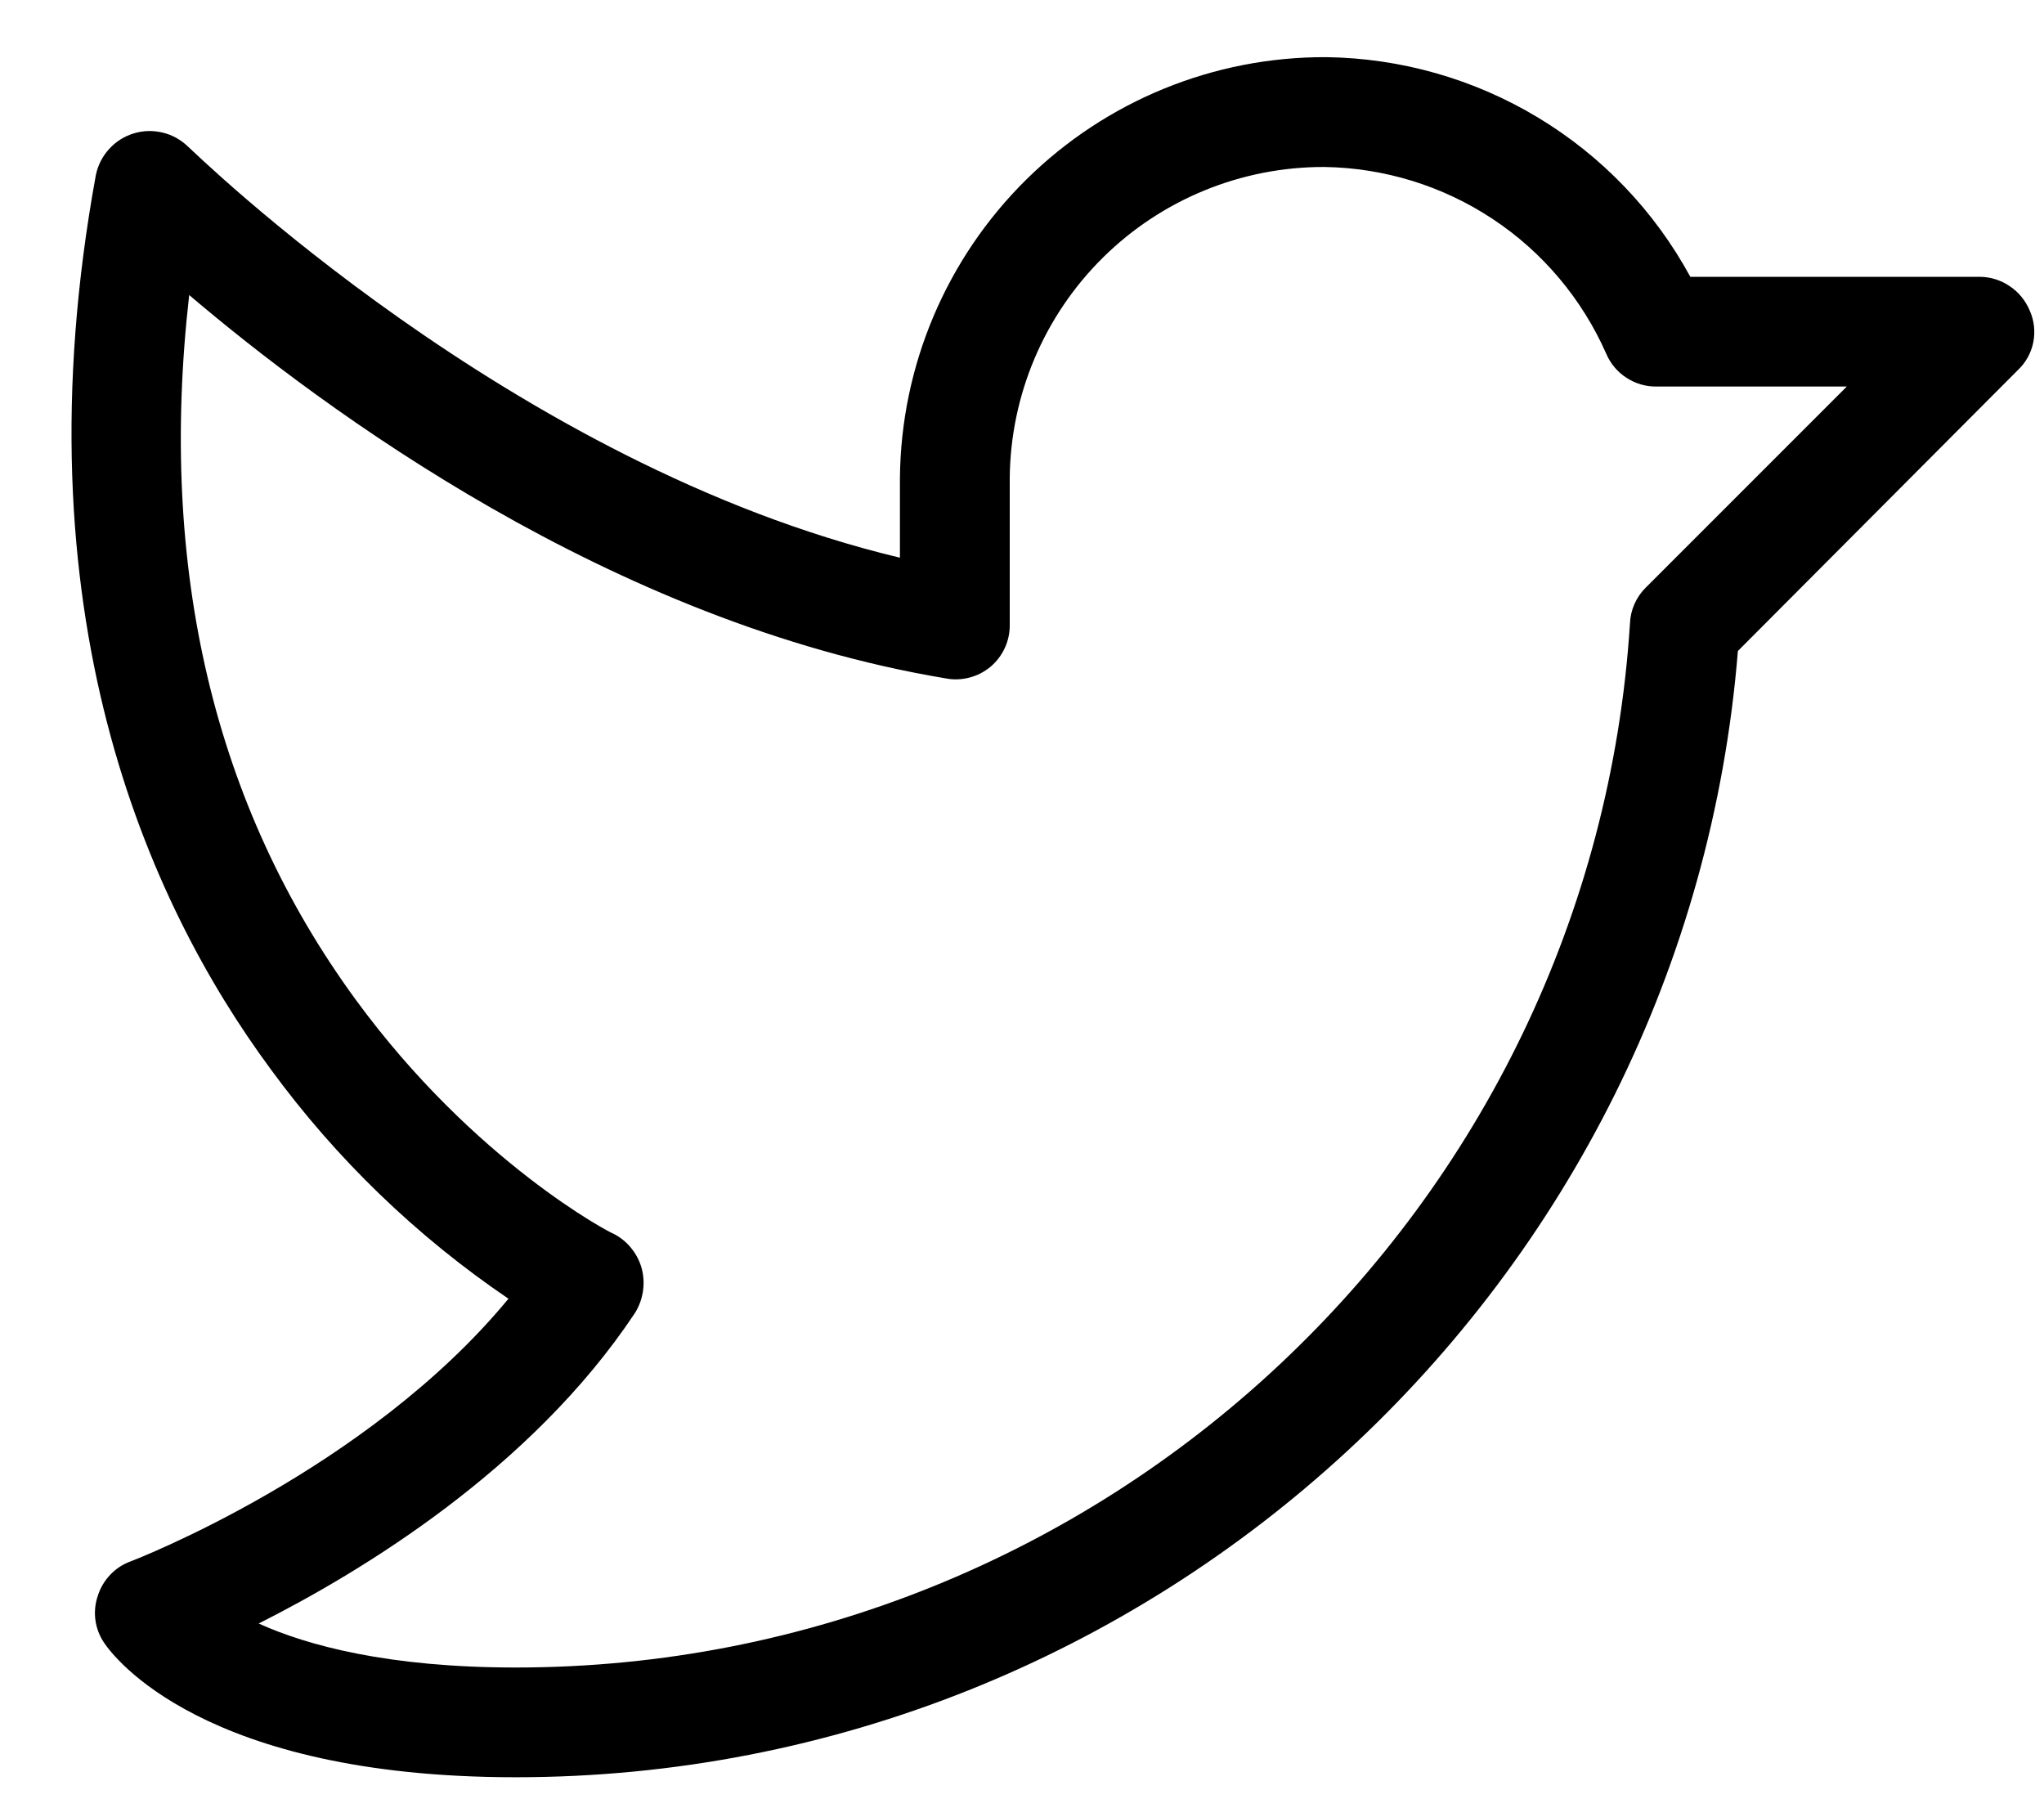<svg width="25" height="22" viewBox="0 0 25 22" fill="none" xmlns="http://www.w3.org/2000/svg">
<path d="M24.826 3.799C24.775 3.677 24.69 3.572 24.58 3.499C24.471 3.425 24.342 3.385 24.21 3.385H20.674C20.238 2.582 19.595 1.91 18.812 1.438C18.029 0.966 17.135 0.711 16.221 0.699C14.848 0.693 13.529 1.232 12.552 2.196C11.575 3.161 11.019 4.473 11.007 5.846V6.82C6.263 5.689 2.347 1.829 2.303 1.796C2.216 1.711 2.109 1.65 1.991 1.622C1.873 1.593 1.75 1.596 1.634 1.632C1.518 1.667 1.414 1.734 1.333 1.824C1.252 1.913 1.196 2.024 1.172 2.143C0.199 7.468 1.799 11.027 3.31 13.074C4.111 14.17 5.095 15.12 6.219 15.882C4.484 17.986 1.631 19.082 1.598 19.094C1.502 19.129 1.416 19.185 1.347 19.259C1.277 19.333 1.225 19.422 1.195 19.519C1.163 19.613 1.154 19.714 1.167 19.813C1.181 19.912 1.217 20.007 1.273 20.089C1.385 20.257 2.482 21.734 6.308 21.734C14.107 21.734 20.63 15.703 21.256 7.961L24.68 4.526C24.777 4.435 24.843 4.316 24.869 4.186C24.895 4.055 24.88 3.92 24.826 3.799ZM20.126 7.189C20.01 7.305 19.942 7.461 19.936 7.625C19.477 14.786 13.491 20.392 6.308 20.392C4.753 20.392 3.757 20.123 3.164 19.854C4.428 19.217 6.498 17.963 7.763 16.061C7.813 15.983 7.847 15.894 7.862 15.802C7.878 15.71 7.874 15.615 7.852 15.524C7.828 15.431 7.785 15.344 7.725 15.269C7.666 15.194 7.591 15.132 7.505 15.088C7.483 15.088 5.805 14.215 4.35 12.224C2.616 9.852 1.933 6.954 2.314 3.608C3.947 4.996 7.472 7.614 11.567 8.296C11.663 8.315 11.762 8.311 11.857 8.286C11.952 8.262 12.04 8.216 12.116 8.153C12.191 8.089 12.251 8.01 12.291 7.921C12.332 7.832 12.352 7.734 12.35 7.636V5.846C12.359 4.832 12.769 3.863 13.49 3.15C14.211 2.437 15.185 2.039 16.199 2.042C16.932 2.053 17.646 2.273 18.257 2.678C18.868 3.082 19.349 3.654 19.645 4.324C19.696 4.445 19.782 4.548 19.892 4.619C20.001 4.691 20.13 4.729 20.261 4.727H22.588L20.126 7.189Z" fill="black"/>
</svg>

